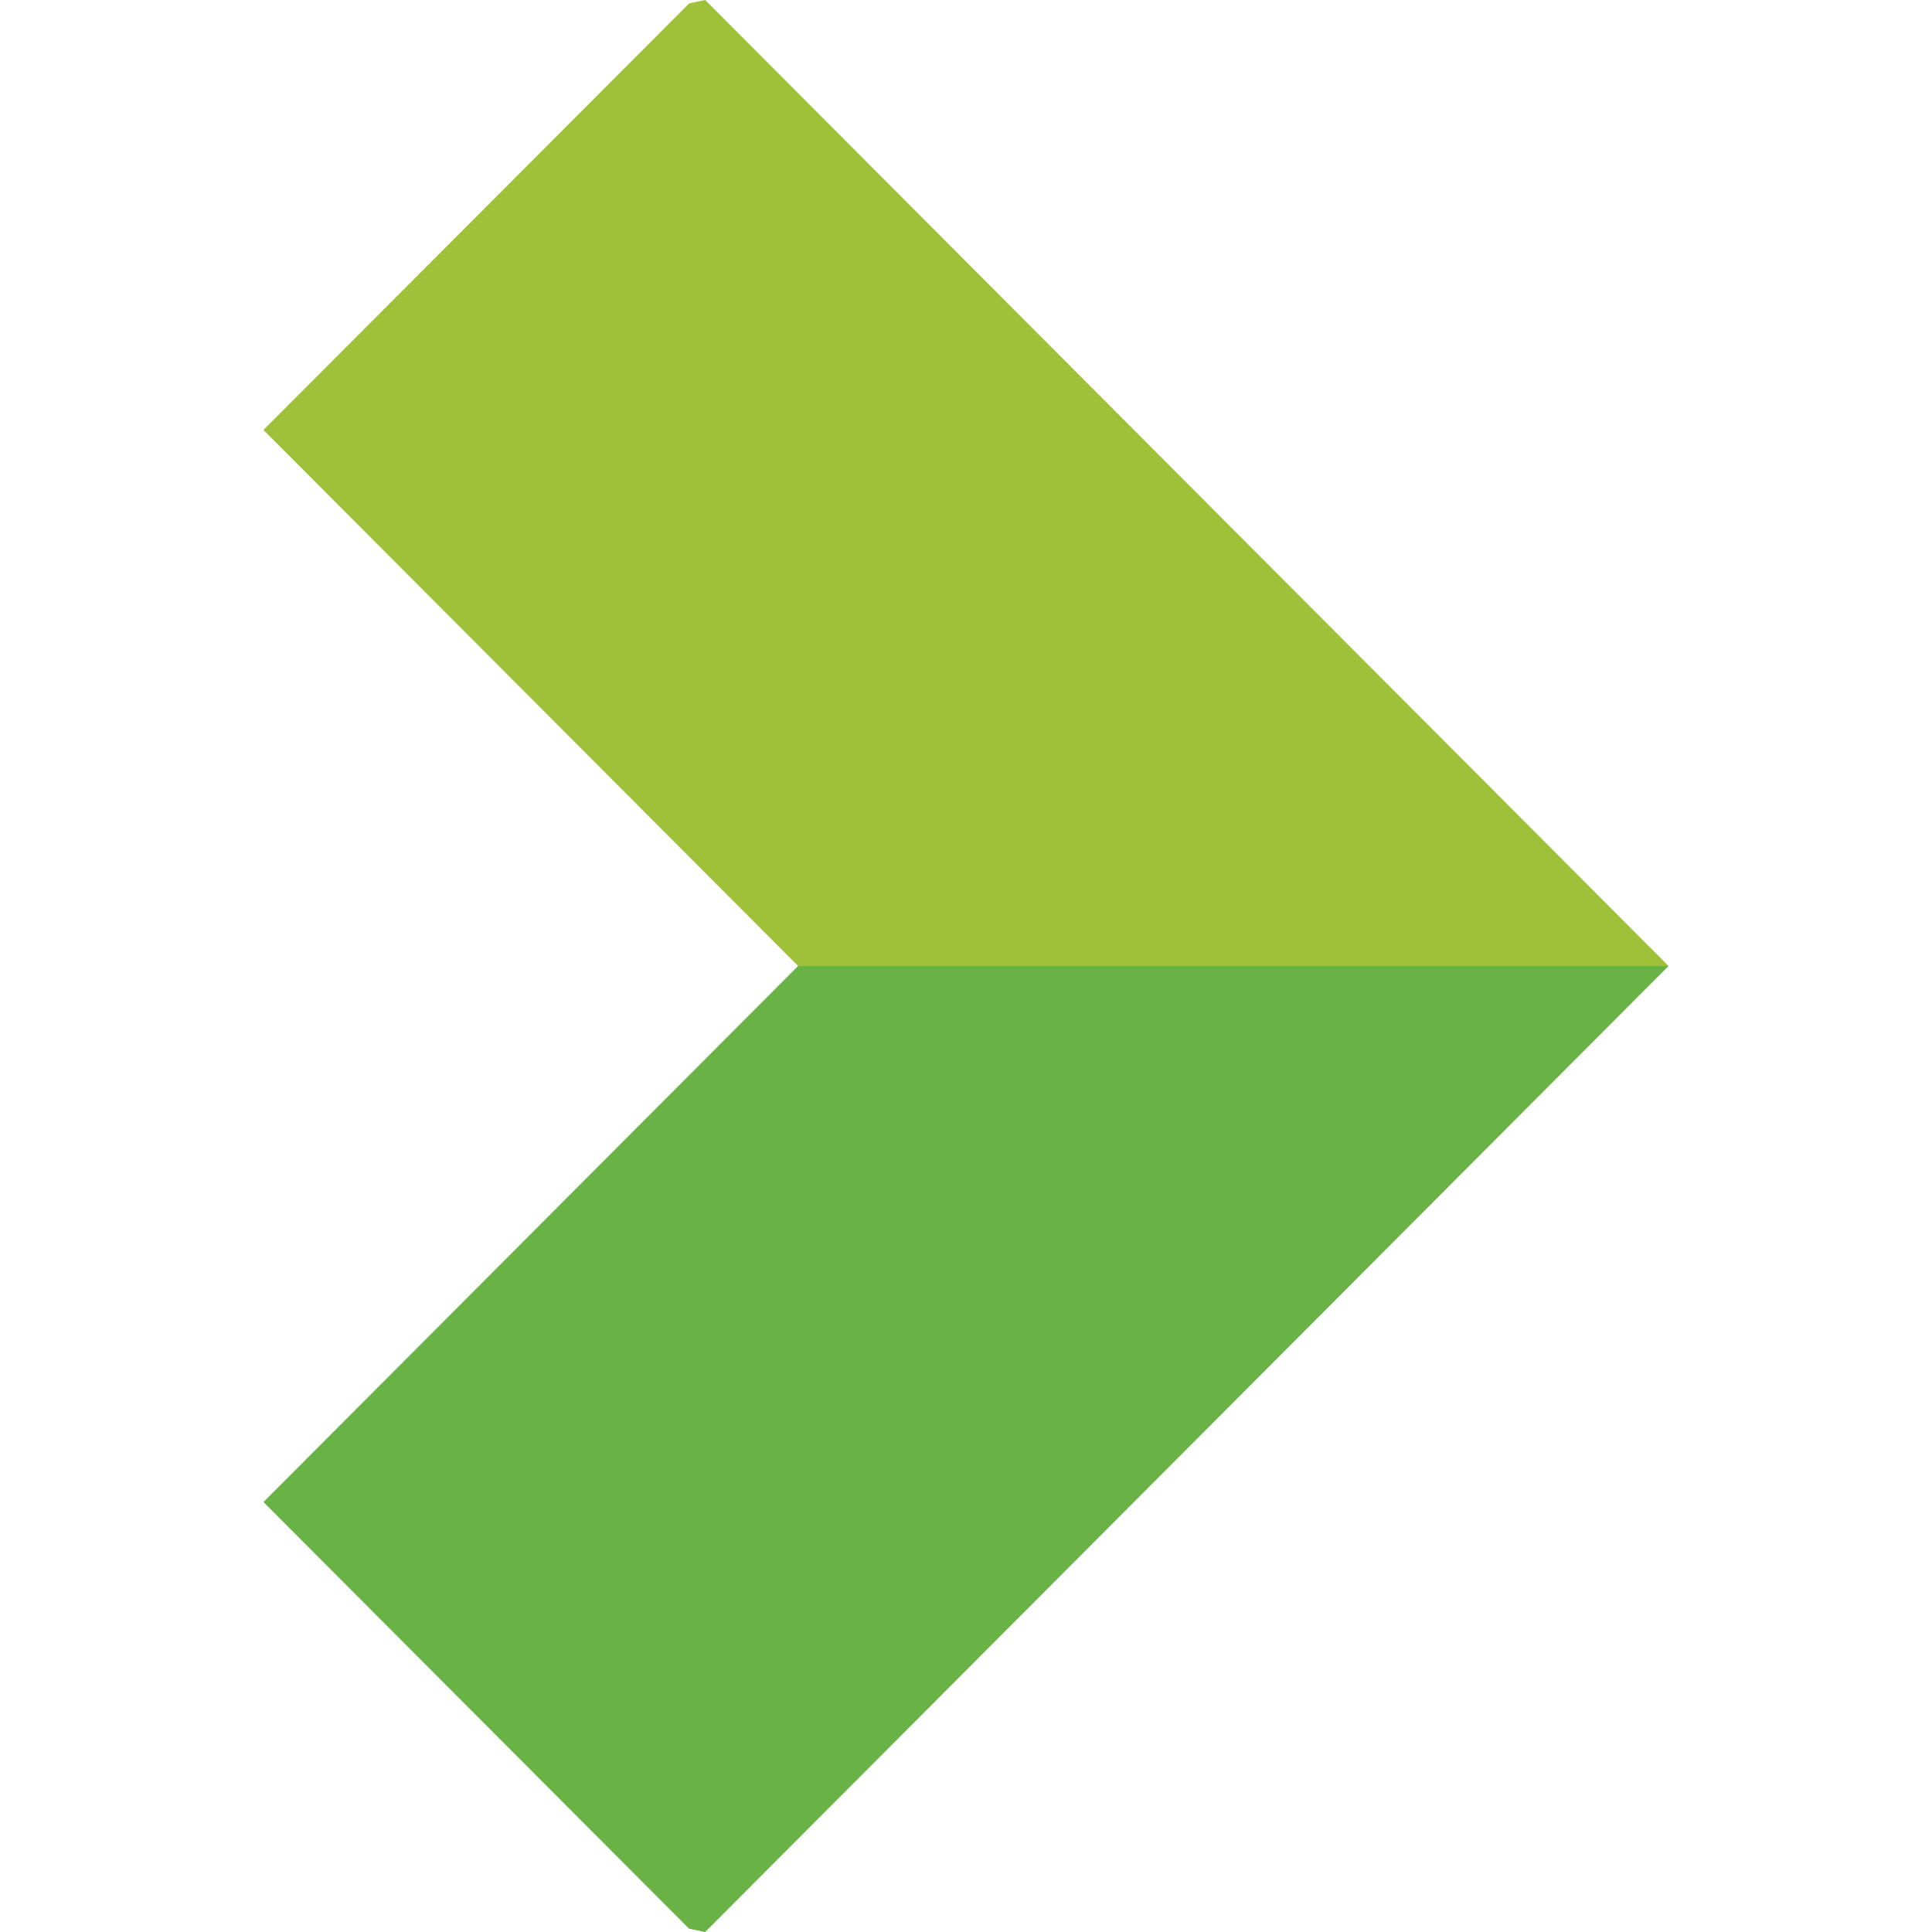 <?xml version="1.0" encoding="UTF-8" standalone="no"?>
<svg
   xmlns:dc="http://purl.org/dc/elements/1.1/"
   xmlns:cc="http://creativecommons.org/ns#"
   xmlns:rdf="http://www.w3.org/1999/02/22-rdf-syntax-ns#"
   xmlns:svg="http://www.w3.org/2000/svg"
   xmlns="http://www.w3.org/2000/svg"
   xmlns:sodipodi="http://sodipodi.sourceforge.net/DTD/sodipodi-0.dtd"
   xmlns:inkscape="http://www.inkscape.org/namespaces/inkscape"
   viewBox="0 0 11 11"
   version="1.1"
   id="svg11"
   sodipodi:docname="bullet-single-right.svg"
   width="11"
   height="11"
   inkscape:version="0.92.3 (2405546, 2018-03-11)">

  <sodipodi:namedview
     pagecolor="#ffffff"
     bordercolor="#666666"
     borderopacity="1"
     objecttolerance="10"
     gridtolerance="10"
     guidetolerance="10"
     inkscape:pageopacity="0"
     inkscape:pageshadow="2"
     inkscape:window-width="1600"
     inkscape:window-height="878"
     id="namedview13"
     showgrid="false"
     inkscape:zoom="21.454545"
     inkscape:cx="11.879238"
     inkscape:cy="3.0466102"
     inkscape:window-x="-8"
     inkscape:window-y="-8"
     inkscape:window-maximized="1"
     inkscape:current-layer="svg11" />
  <defs
     id="defs4">
    <style
       id="style2">
            .cls-1{fill:rgba(0,0,0,0)}.cls-2{fill:#9fc13a}.cls-3{fill:#69b245}
        </style>
  </defs>
  <g
     id="bullet-01"
     transform="rotate(-90,6.25,4.75)">
    <path
       id="bullet-01_background"
       d="M 0,0 H 11 V 8 H 0 Z"
       class="cls-1"
       data-name="bullet-01 background"
       inkscape:connector-curvature="0" />
    <g
       id="Page_1"
       data-name="Page 1">
      <path
         id="Fill_1"
         d="M 3.052,0 0,3.044 V 8 L 5.5,2.515 5.481,2.424 Z"
         class="cls-2"
         data-name="Fill 1"
         transform="translate(5.5)"
         inkscape:connector-curvature="0"
         style="fill:#9fc13a" />
      <path
         id="Fill_2"
         d="M 2.448,0 0.019,2.423 0,2.515 5.5,8 V 3.044 Z"
         class="cls-3"
         data-name="Fill 2"
         inkscape:connector-curvature="0"
         style="fill:#69b245" />
    </g>
  </g>
</svg>
